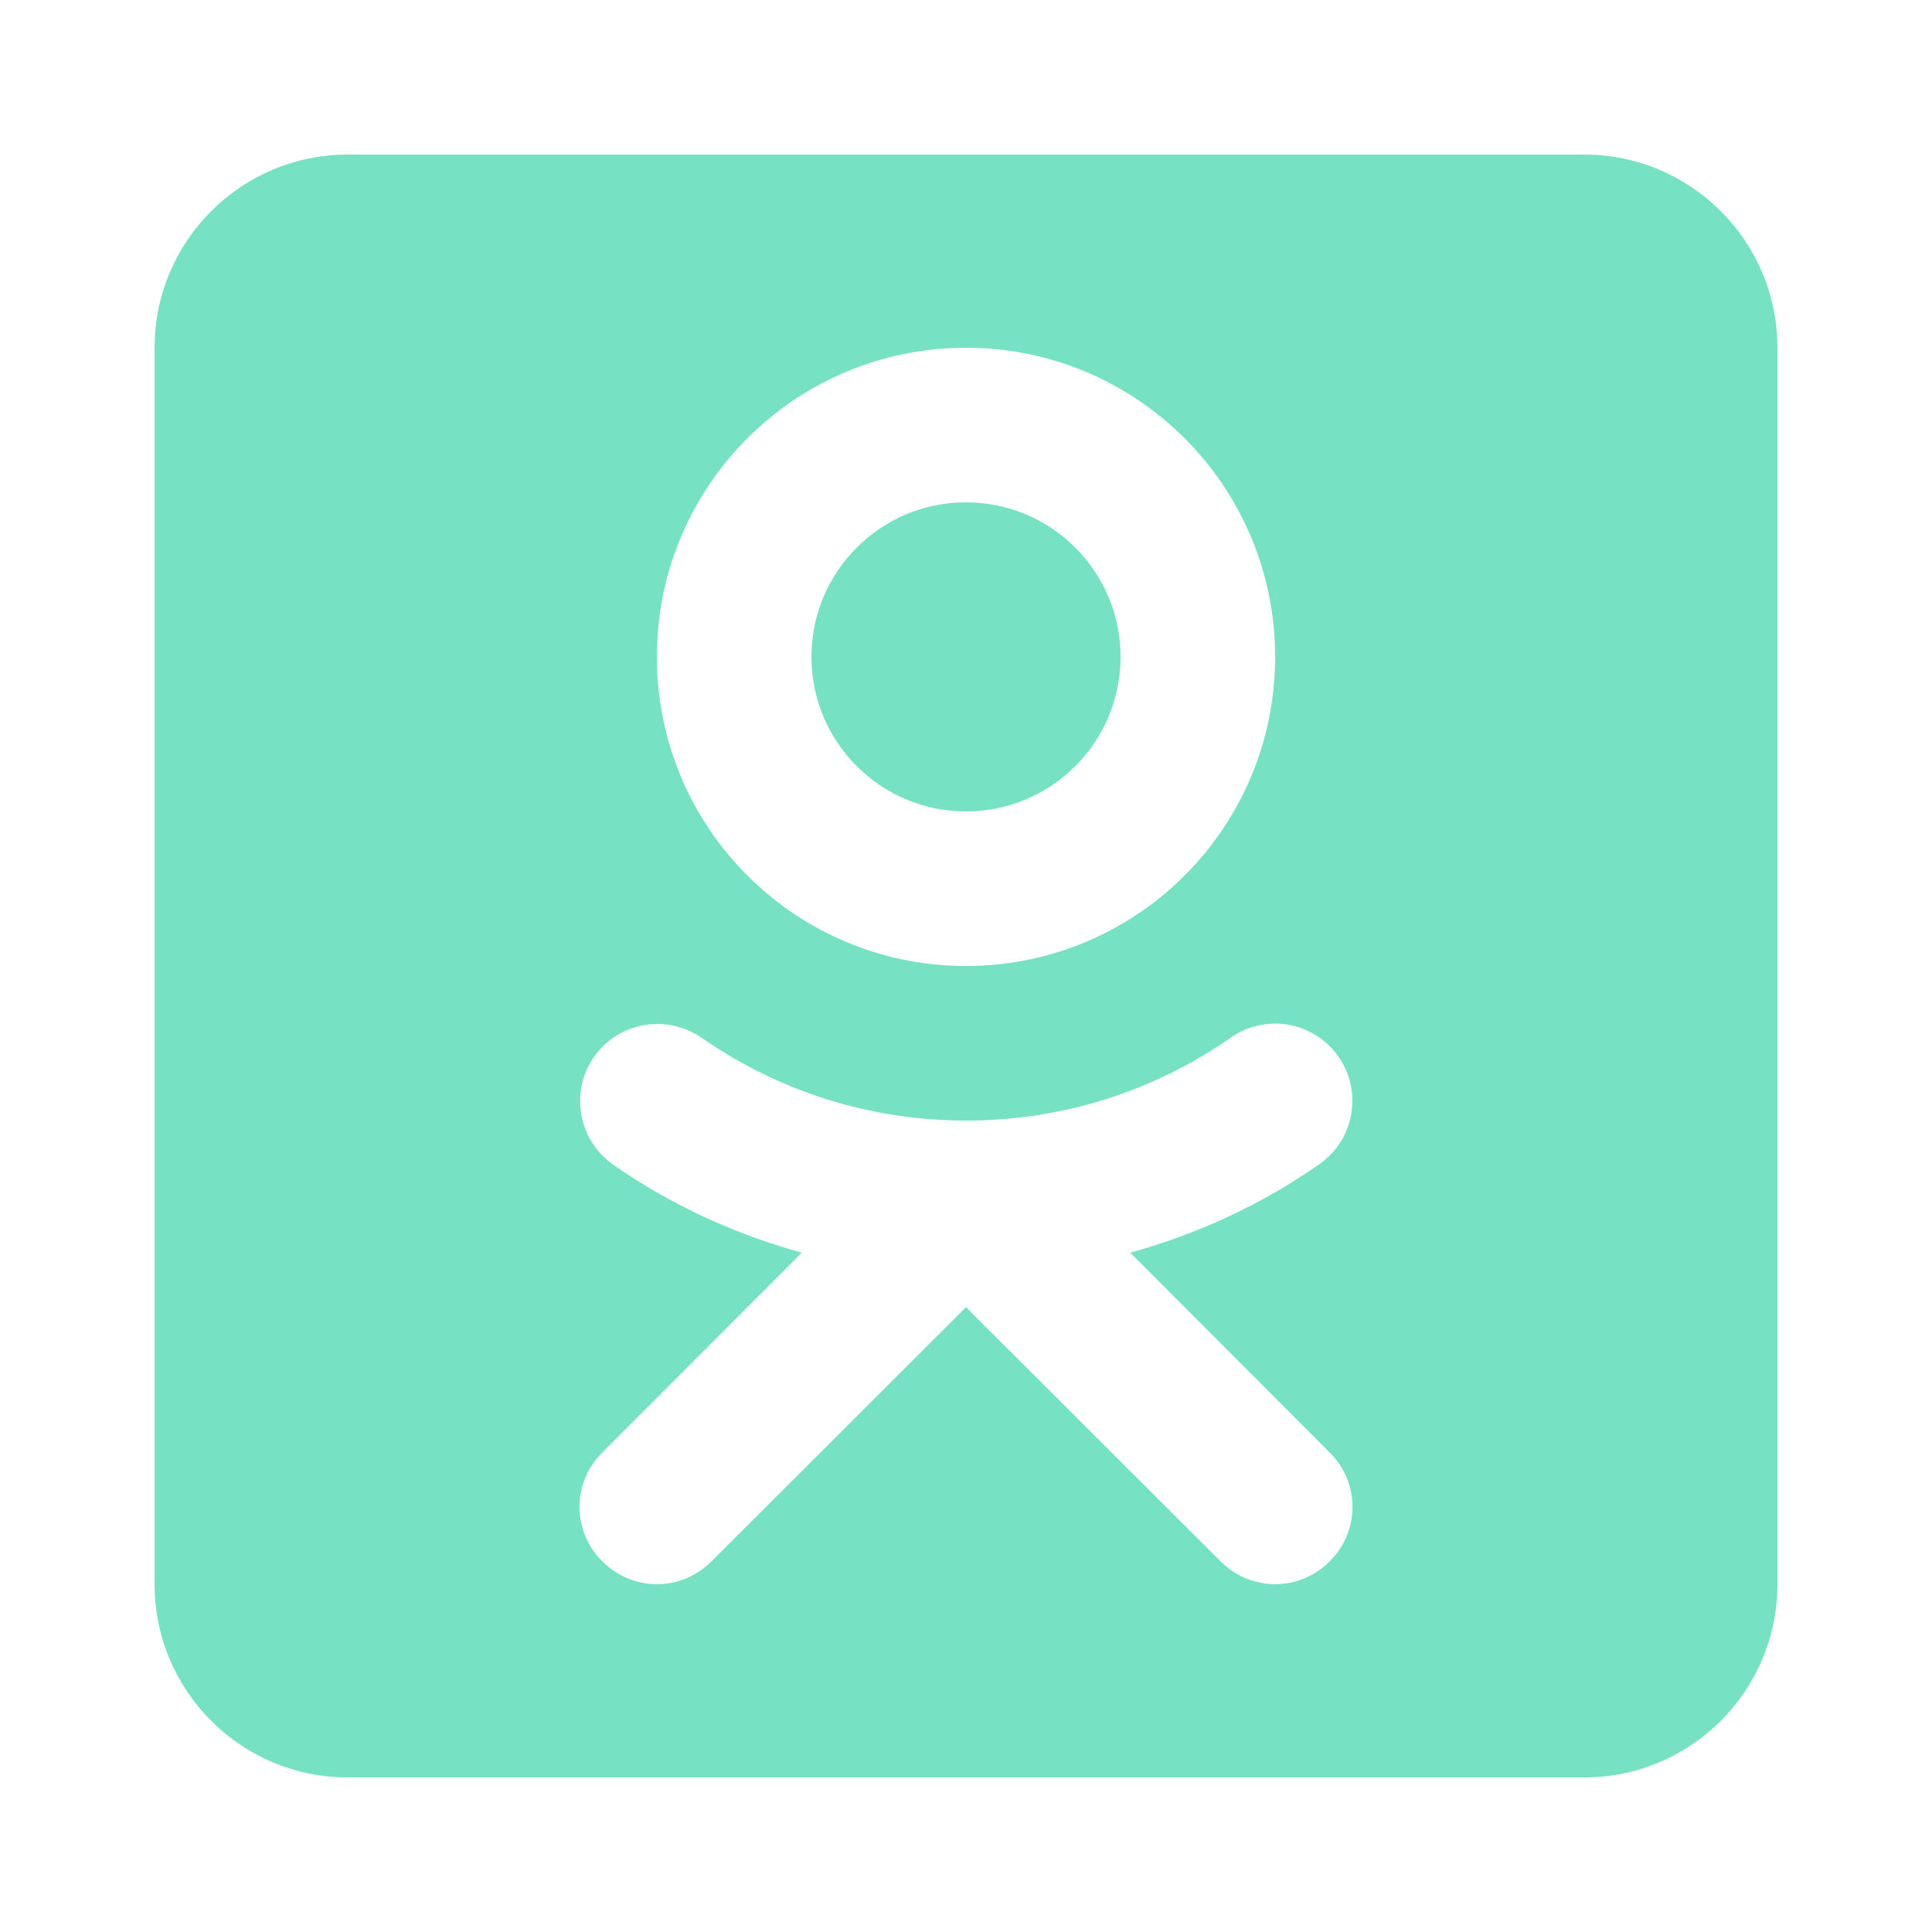 <?xml version="1.0" encoding="UTF-8"?> <svg xmlns="http://www.w3.org/2000/svg" xmlns:xlink="http://www.w3.org/1999/xlink" viewBox="0,0,256,256" width="100px" height="100px" fill-rule="nonzero"><g fill="#77e2c3" fill-rule="nonzero" stroke="none" stroke-width="1" stroke-linecap="butt" stroke-linejoin="miter" stroke-miterlimit="10" stroke-dasharray="" stroke-dashoffset="0" font-family="none" font-weight="none" font-size="none" text-anchor="none" style="mix-blend-mode: normal"><g transform="scale(5.12,5.12)"><path d="M9,4c-2.76,0 -5,2.24 -5,5v32c0,2.76 2.24,5 5,5h32c2.76,0 5,-2.24 5,-5v-32c0,-2.76 -2.24,-5 -5,-5zM25,9c4.42,0 8,3.58 8,8c0,4.42 -3.58,8 -8,8c-4.42,0 -8,-3.58 -8,-8c0,-4.42 3.58,-8 8,-8zM25,13c-2.209,0 -4,1.791 -4,4c0,2.209 1.791,4 4,4c2.209,0 4,-1.791 4,-4c0,-2.209 -1.791,-4 -4,-4zM33,26.49c0.63,0 1.251,0.299 1.641,0.859c0.63,0.9 0.41,2.151 -0.5,2.781c-1.5,1.05 -3.151,1.809 -4.891,2.289l5.16,5.17c0.79,0.78 0.79,2.04 0,2.82c-0.39,0.39 -0.9,0.59 -1.41,0.59c-0.51,0 -1.02,-0.2 -1.41,-0.59l-6.59,-6.58l-6.59,6.58c-0.39,0.39 -0.9,0.59 -1.41,0.59c-0.51,0 -1.02,-0.2 -1.41,-0.59c-0.79,-0.78 -0.79,-2.04 0,-2.82l5.16,-5.17c-1.73,-0.48 -3.381,-1.229 -4.881,-2.279c-0.9,-0.63 -1.13,-1.871 -0.5,-2.781c0.39,-0.56 1.01,-0.859 1.65,-0.859c0.39,0 0.791,0.119 1.141,0.359c2.01,1.4 4.38,2.141 6.84,2.141c2.47,0 4.839,-0.74 6.859,-2.15c0.34,-0.24 0.741,-0.359 1.141,-0.359z"></path></g></g></svg> 